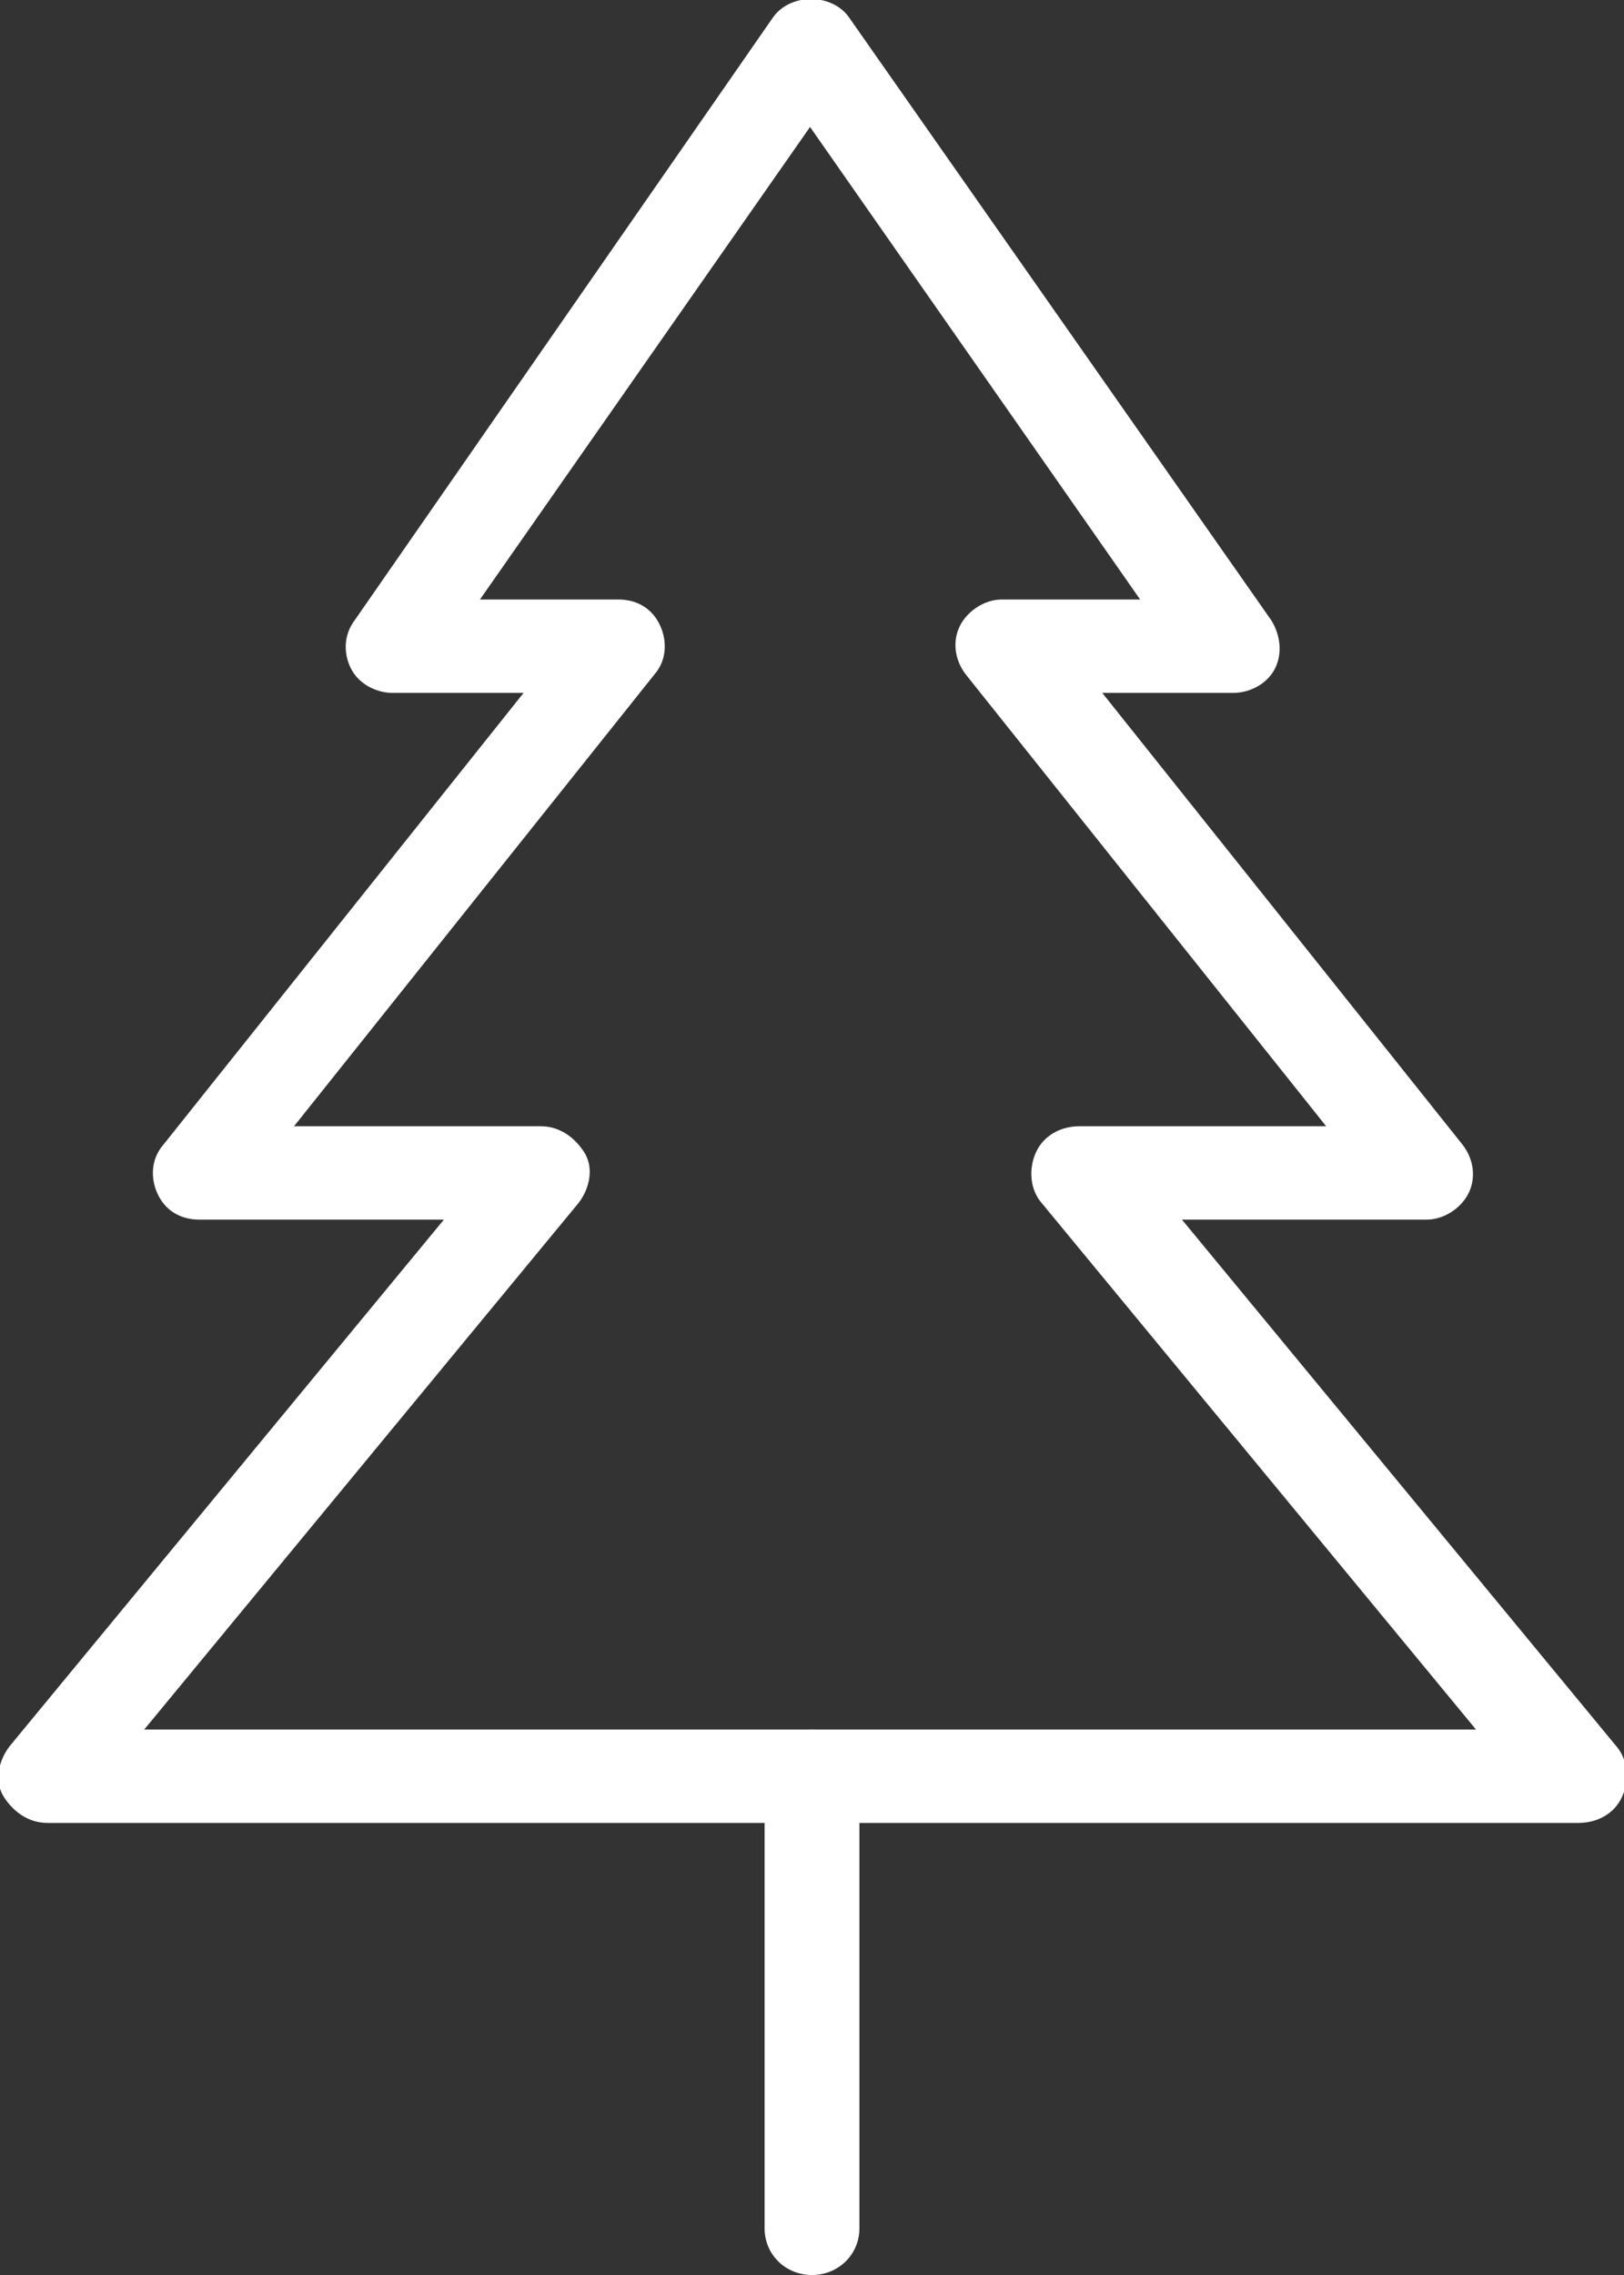 <svg width="15" height="21" viewBox="0 0 15 21" fill="none" xmlns="http://www.w3.org/2000/svg">
<rect x="0" y="0" width="15" height="21" fill="#333333" stroke="none"/>
<g clip-path="url(#clip0_4107_800)">
<path d="M14.562 16.827H0.438C0.263 16.827 0.123 16.724 0.035 16.586C-0.053 16.448 -0.018 16.259 0.088 16.12L4.1 11.258H1.84C1.665 11.258 1.524 11.172 1.454 11.017C1.384 10.862 1.402 10.69 1.507 10.569L4.836 6.396H3.627C3.47 6.396 3.312 6.31 3.242 6.172C3.172 6.034 3.172 5.862 3.277 5.724L7.132 0.172C7.29 -0.069 7.693 -0.069 7.85 0.172L11.741 5.724C11.828 5.862 11.846 6.034 11.776 6.172C11.706 6.31 11.548 6.396 11.39 6.396H10.181L13.511 10.569C13.616 10.707 13.633 10.879 13.563 11.017C13.493 11.155 13.335 11.258 13.178 11.258H10.917L14.93 16.12C15.035 16.241 15.053 16.431 14.982 16.586C14.912 16.741 14.755 16.827 14.579 16.827H14.562ZM1.349 15.965H13.633L9.62 11.103C9.515 10.983 9.498 10.793 9.568 10.638C9.638 10.483 9.796 10.396 9.971 10.396H12.249L8.919 6.224C8.814 6.086 8.797 5.914 8.867 5.776C8.937 5.638 9.095 5.534 9.252 5.534H10.531L7.482 1.172L4.433 5.534H5.713C5.888 5.534 6.028 5.621 6.098 5.776C6.168 5.931 6.151 6.103 6.046 6.224L2.716 10.396H4.994C5.169 10.396 5.31 10.5 5.397 10.638C5.485 10.776 5.45 10.965 5.345 11.103L1.332 15.965H1.349Z" fill="#ffffff"/>
<path d="M7.5 21C7.254 21 7.062 20.81 7.062 20.569V16.396C7.062 16.155 7.254 15.965 7.5 15.965C7.745 15.965 7.938 16.155 7.938 16.396V20.569C7.938 20.81 7.745 21 7.5 21Z" fill="#ffffff"/>
</g>
<defs>
<clipPath id="clip0_4107_800">
<rect width="15" height="21" fill="white"/>
</clipPath>
</defs>
</svg>
